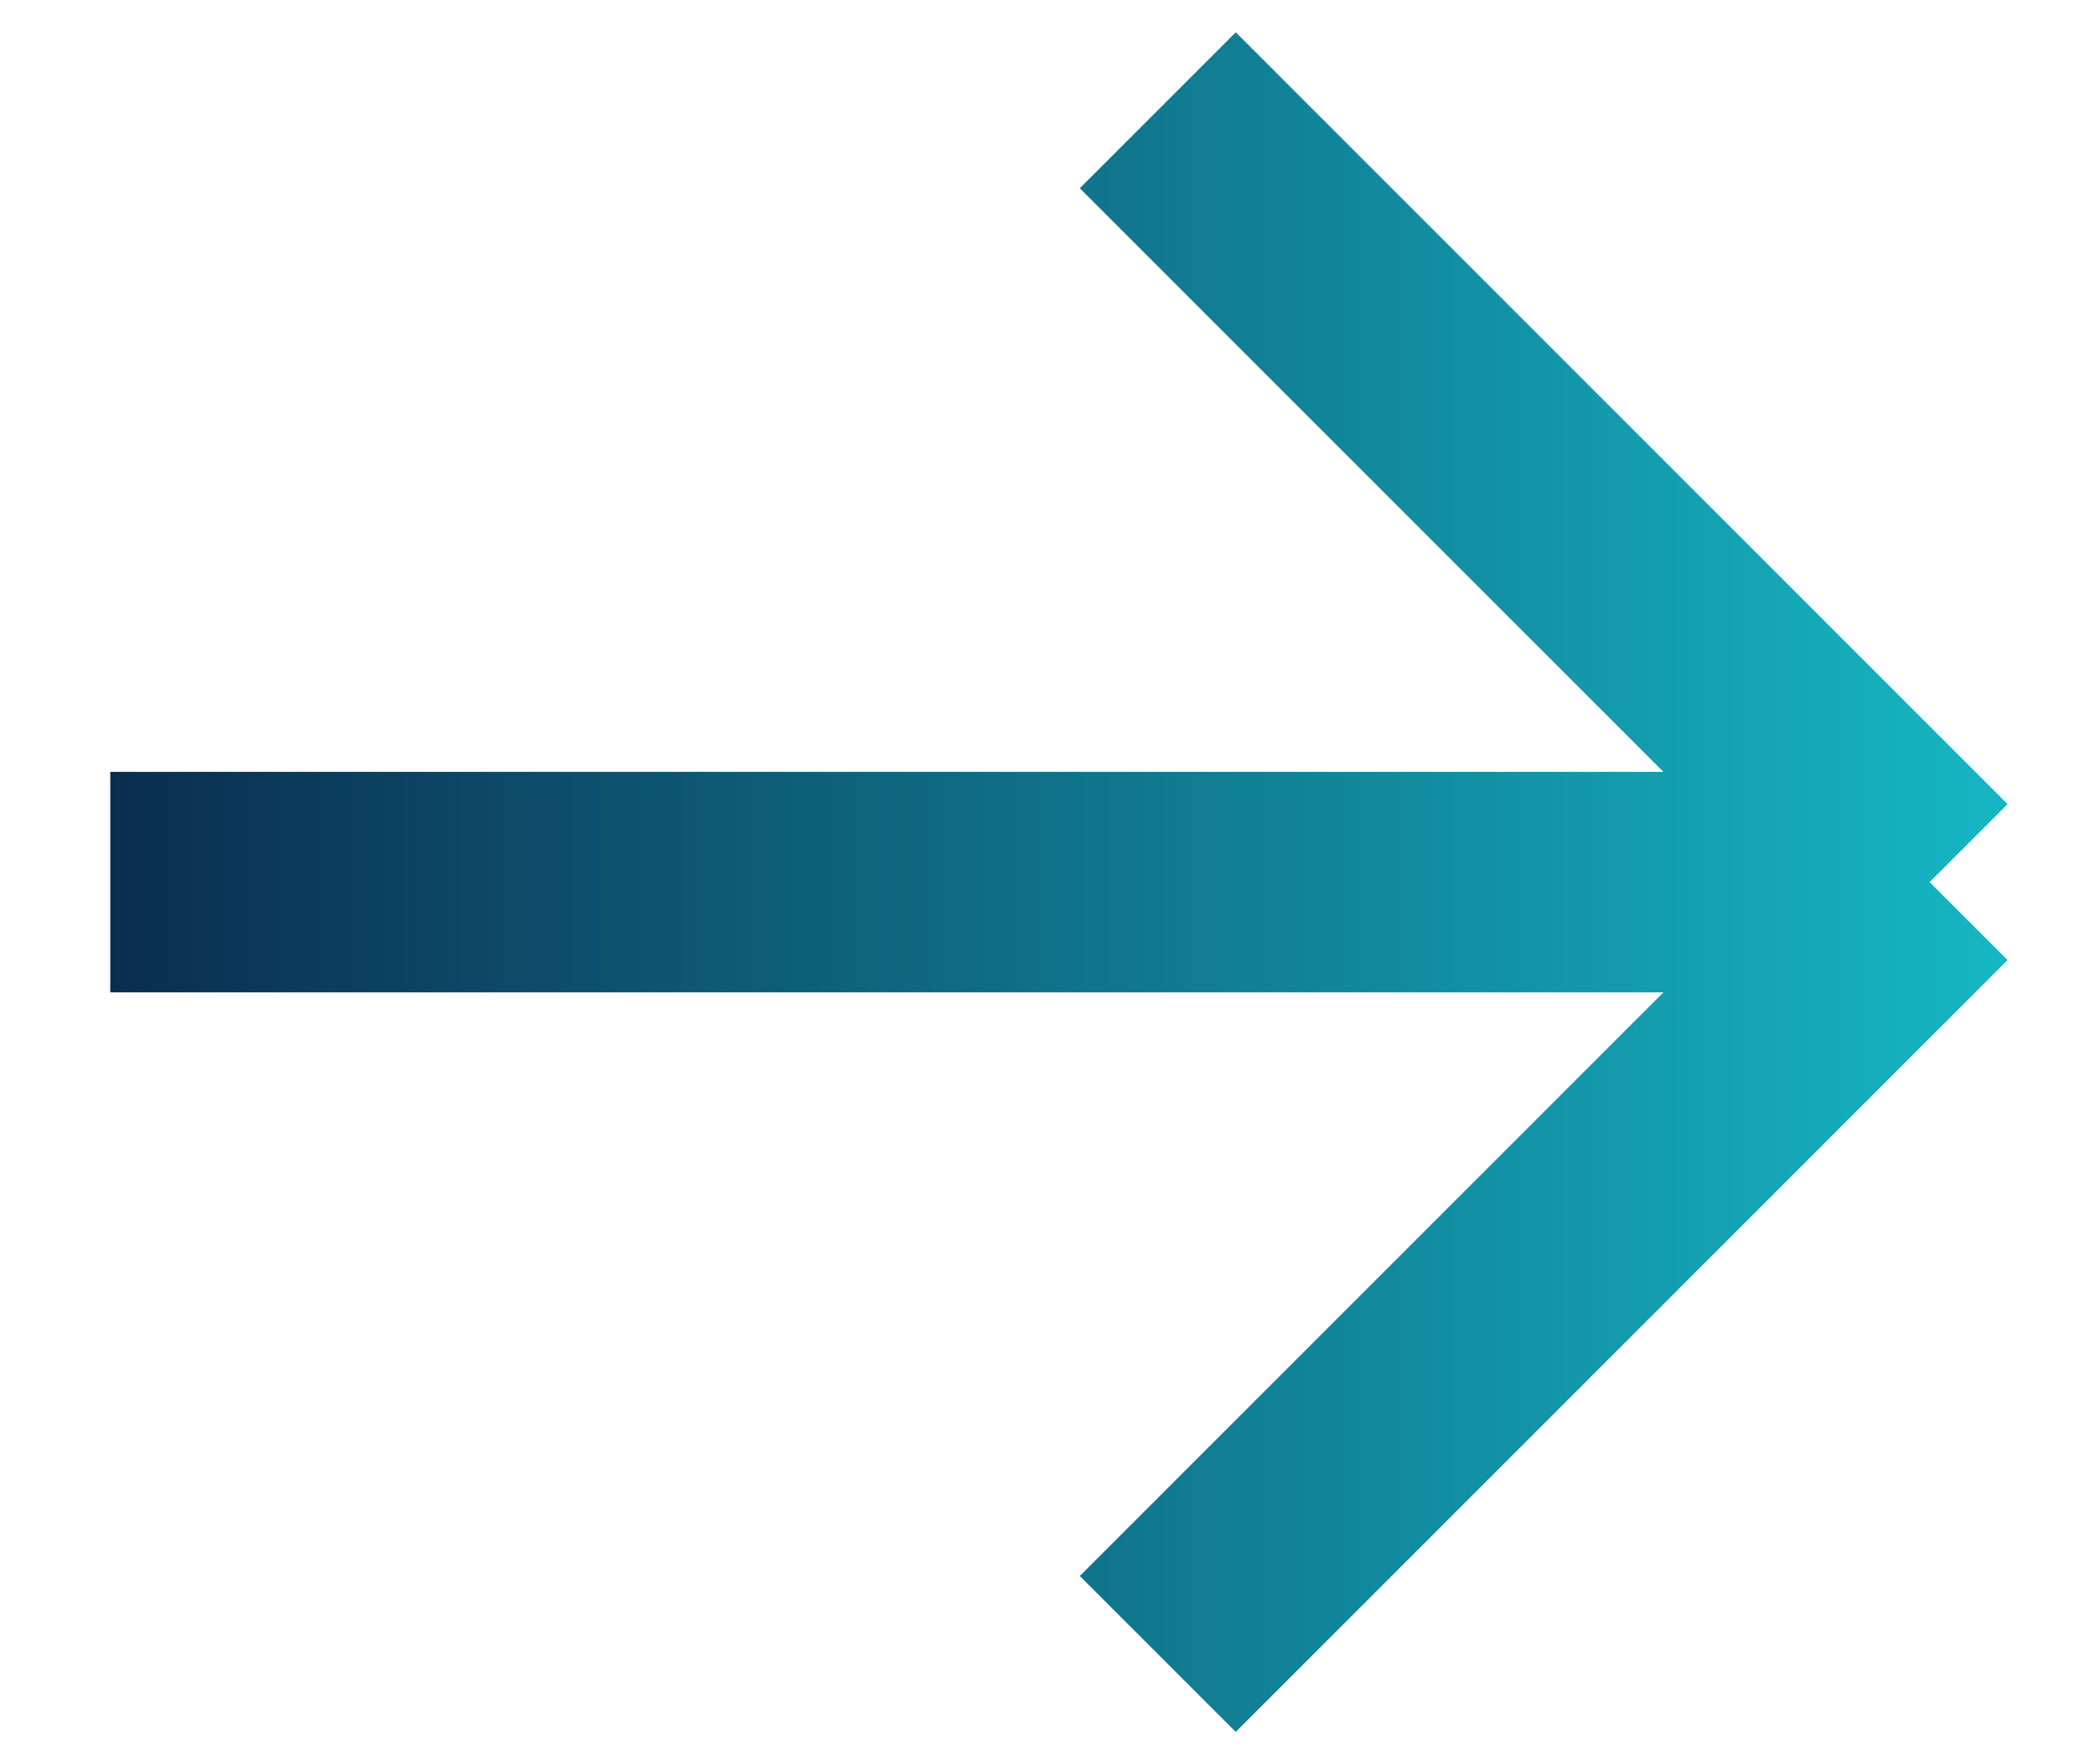 <?xml version="1.0" encoding="UTF-8"?> <svg xmlns="http://www.w3.org/2000/svg" width="19" height="16" viewBox="0 0 19 16" fill="none"><path d="M1 8H17.5M17.5 8L10.5 1M17.5 8L10.5 15" stroke="url(#paint0_linear_2_5)" stroke-width="2"></path><defs><linearGradient id="paint0_linear_2_5" x1="19" y1="8" x2="1" y2="8" gradientUnits="userSpaceOnUse"><stop stop-color="#16BDC9"></stop><stop offset="1" stop-color="#0A2D4F"></stop></linearGradient></defs></svg> 